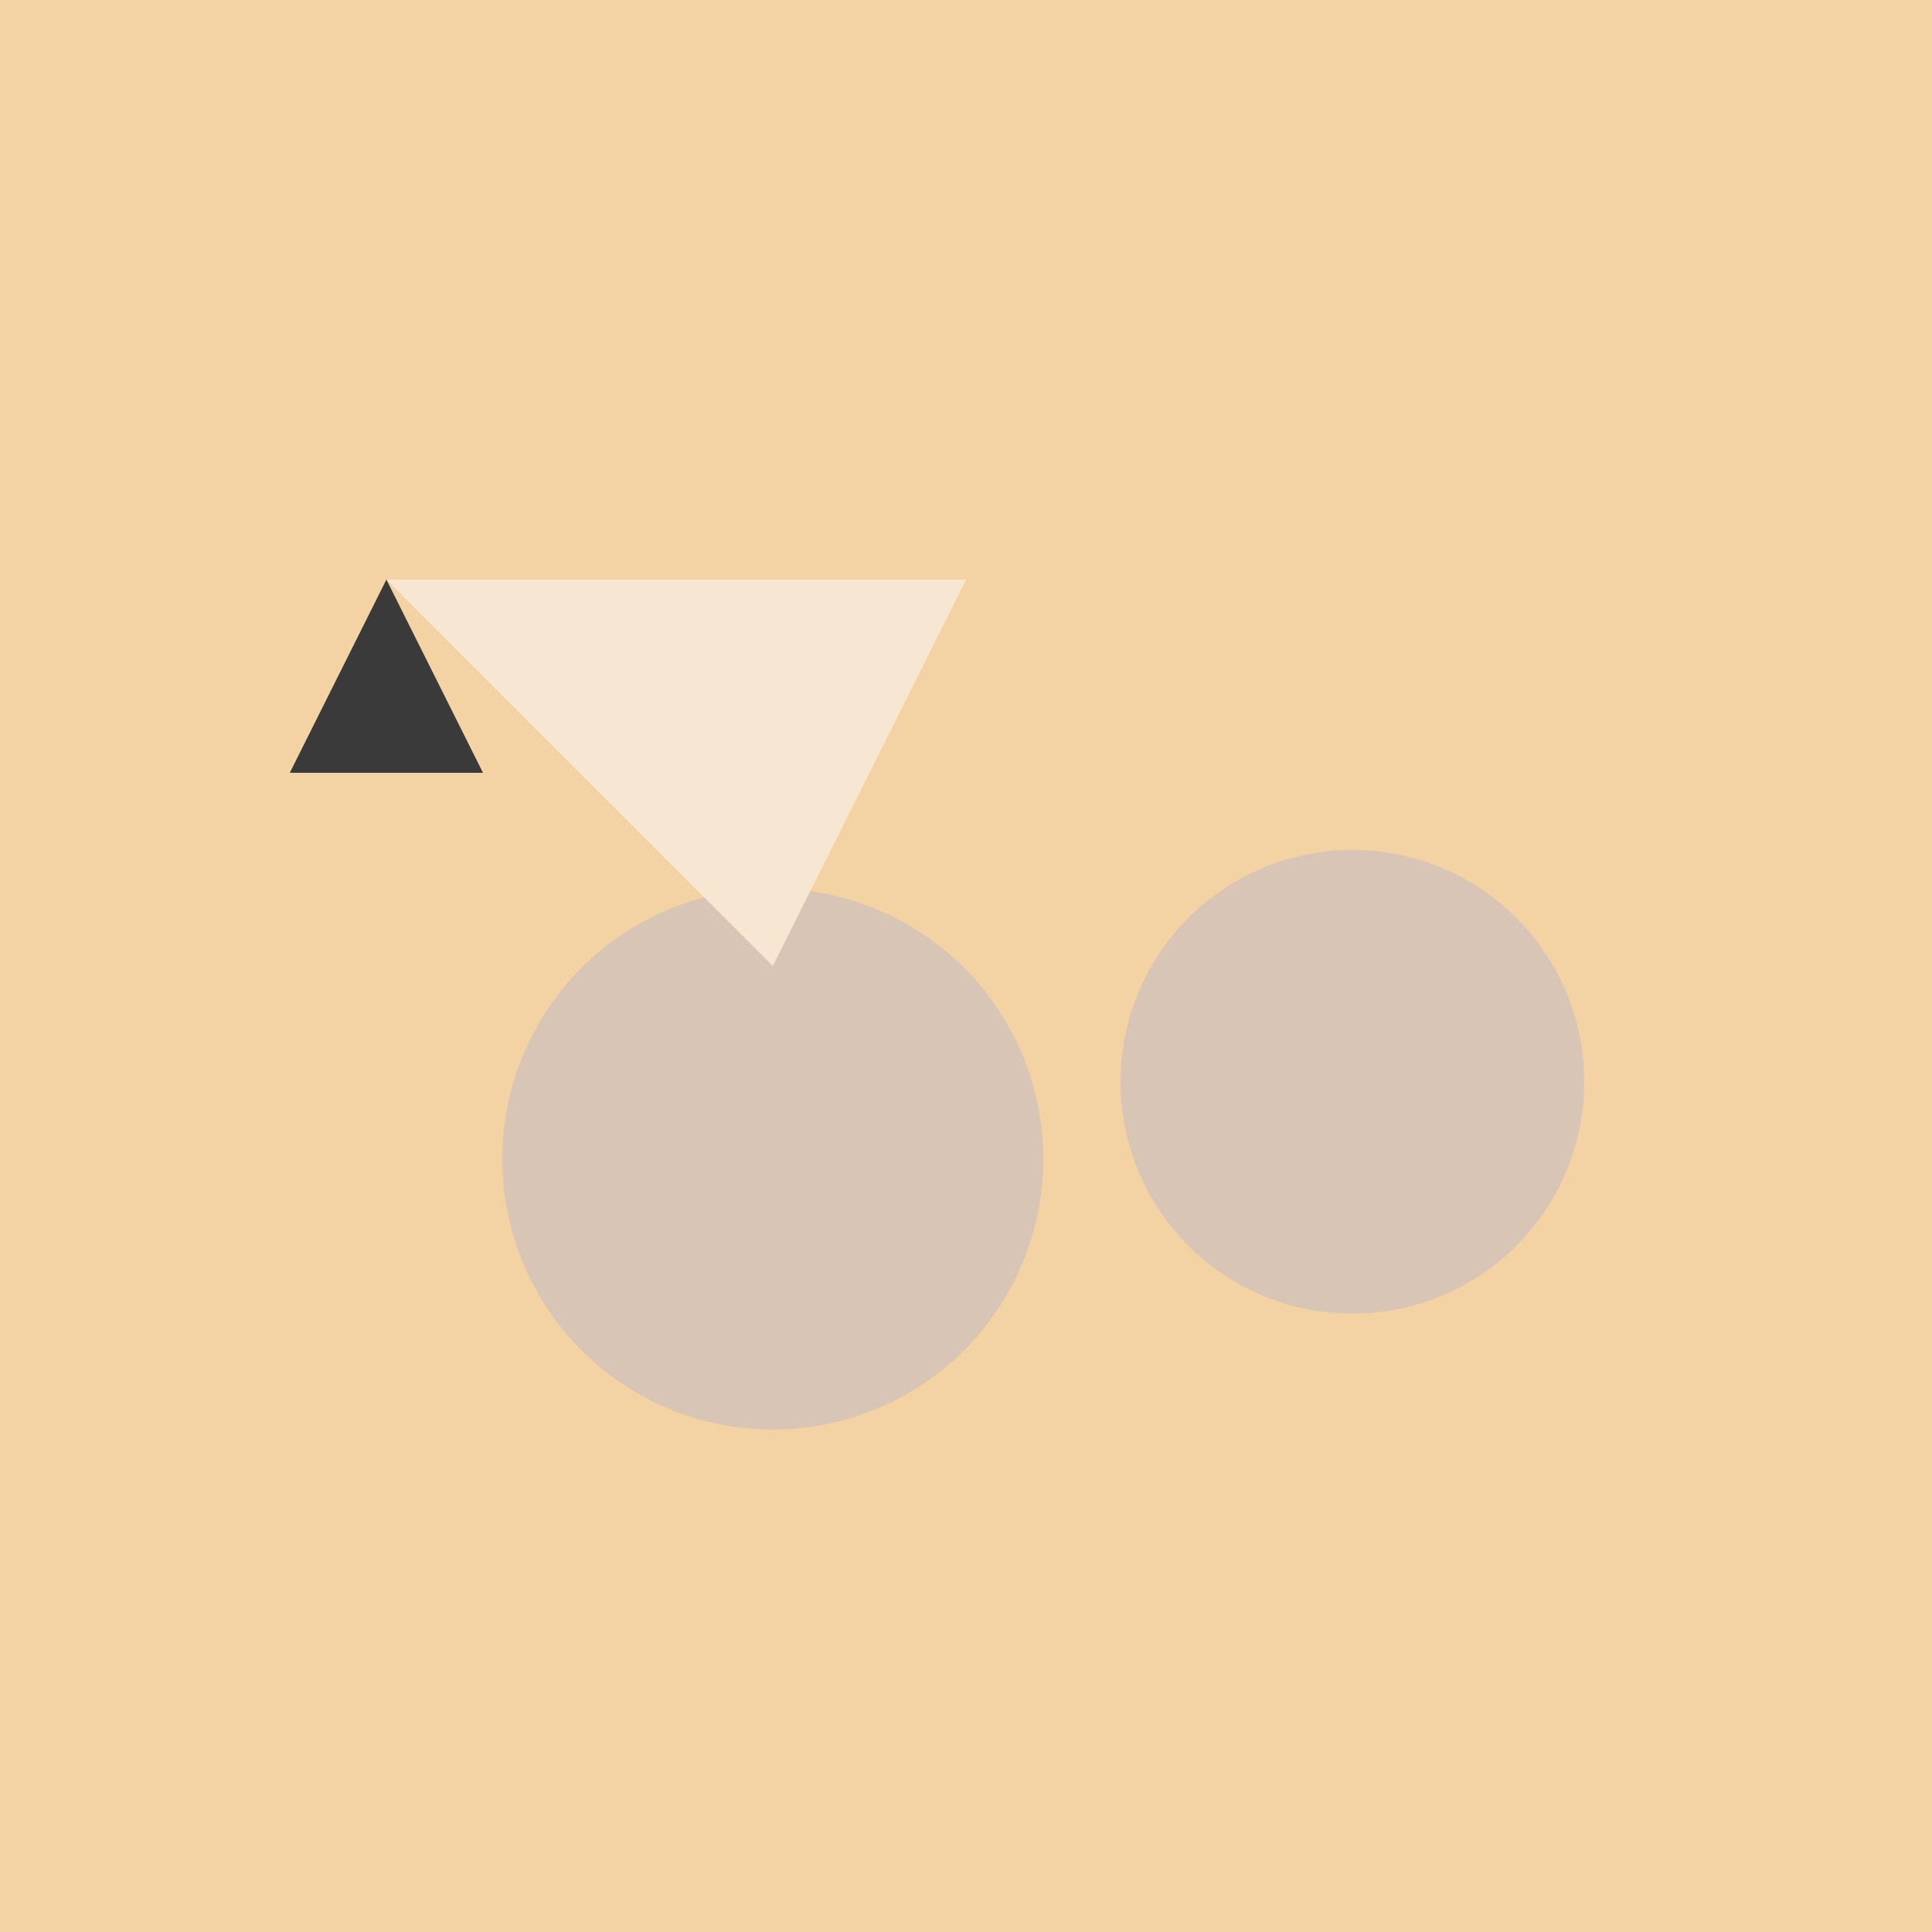 <!--

Generated by DrawGPT.
Free, open source, AI generated images in SVG, PNG, and HTML Canvas format.
https://drawgpt.ai

Created: 2023-09-26T04:01:04.062Z
Link: https://drawgpt.ai/prompt/21672/

-->
<svg xmlns="http://www.w3.org/2000/svg" xmlns:xlink="http://www.w3.org/1999/xlink" width="500" height="500"><defs/><g><rect fill="#f3d3a3" stroke="none" x="0" y="0" width="512" height="512"/><path fill="#d9c5b5" stroke="none" paint-order="stroke fill markers" d=" M 270 300 A 70 70 0 1 1 270 299.93"/><path fill="#d9c5b5" stroke="none" paint-order="stroke fill markers" d=" M 410 280 A 60 60 0 1 1 410 279.94"/><path fill="#f7e6d1" stroke="none" paint-order="stroke fill markers" d=" M 100 150 L 250 150 L 200 250 Z"/><path fill="#3a3a3a" stroke="none" paint-order="stroke fill markers" d=" M 100 150 L 75 200 L 125 200 Z"/></g></svg>